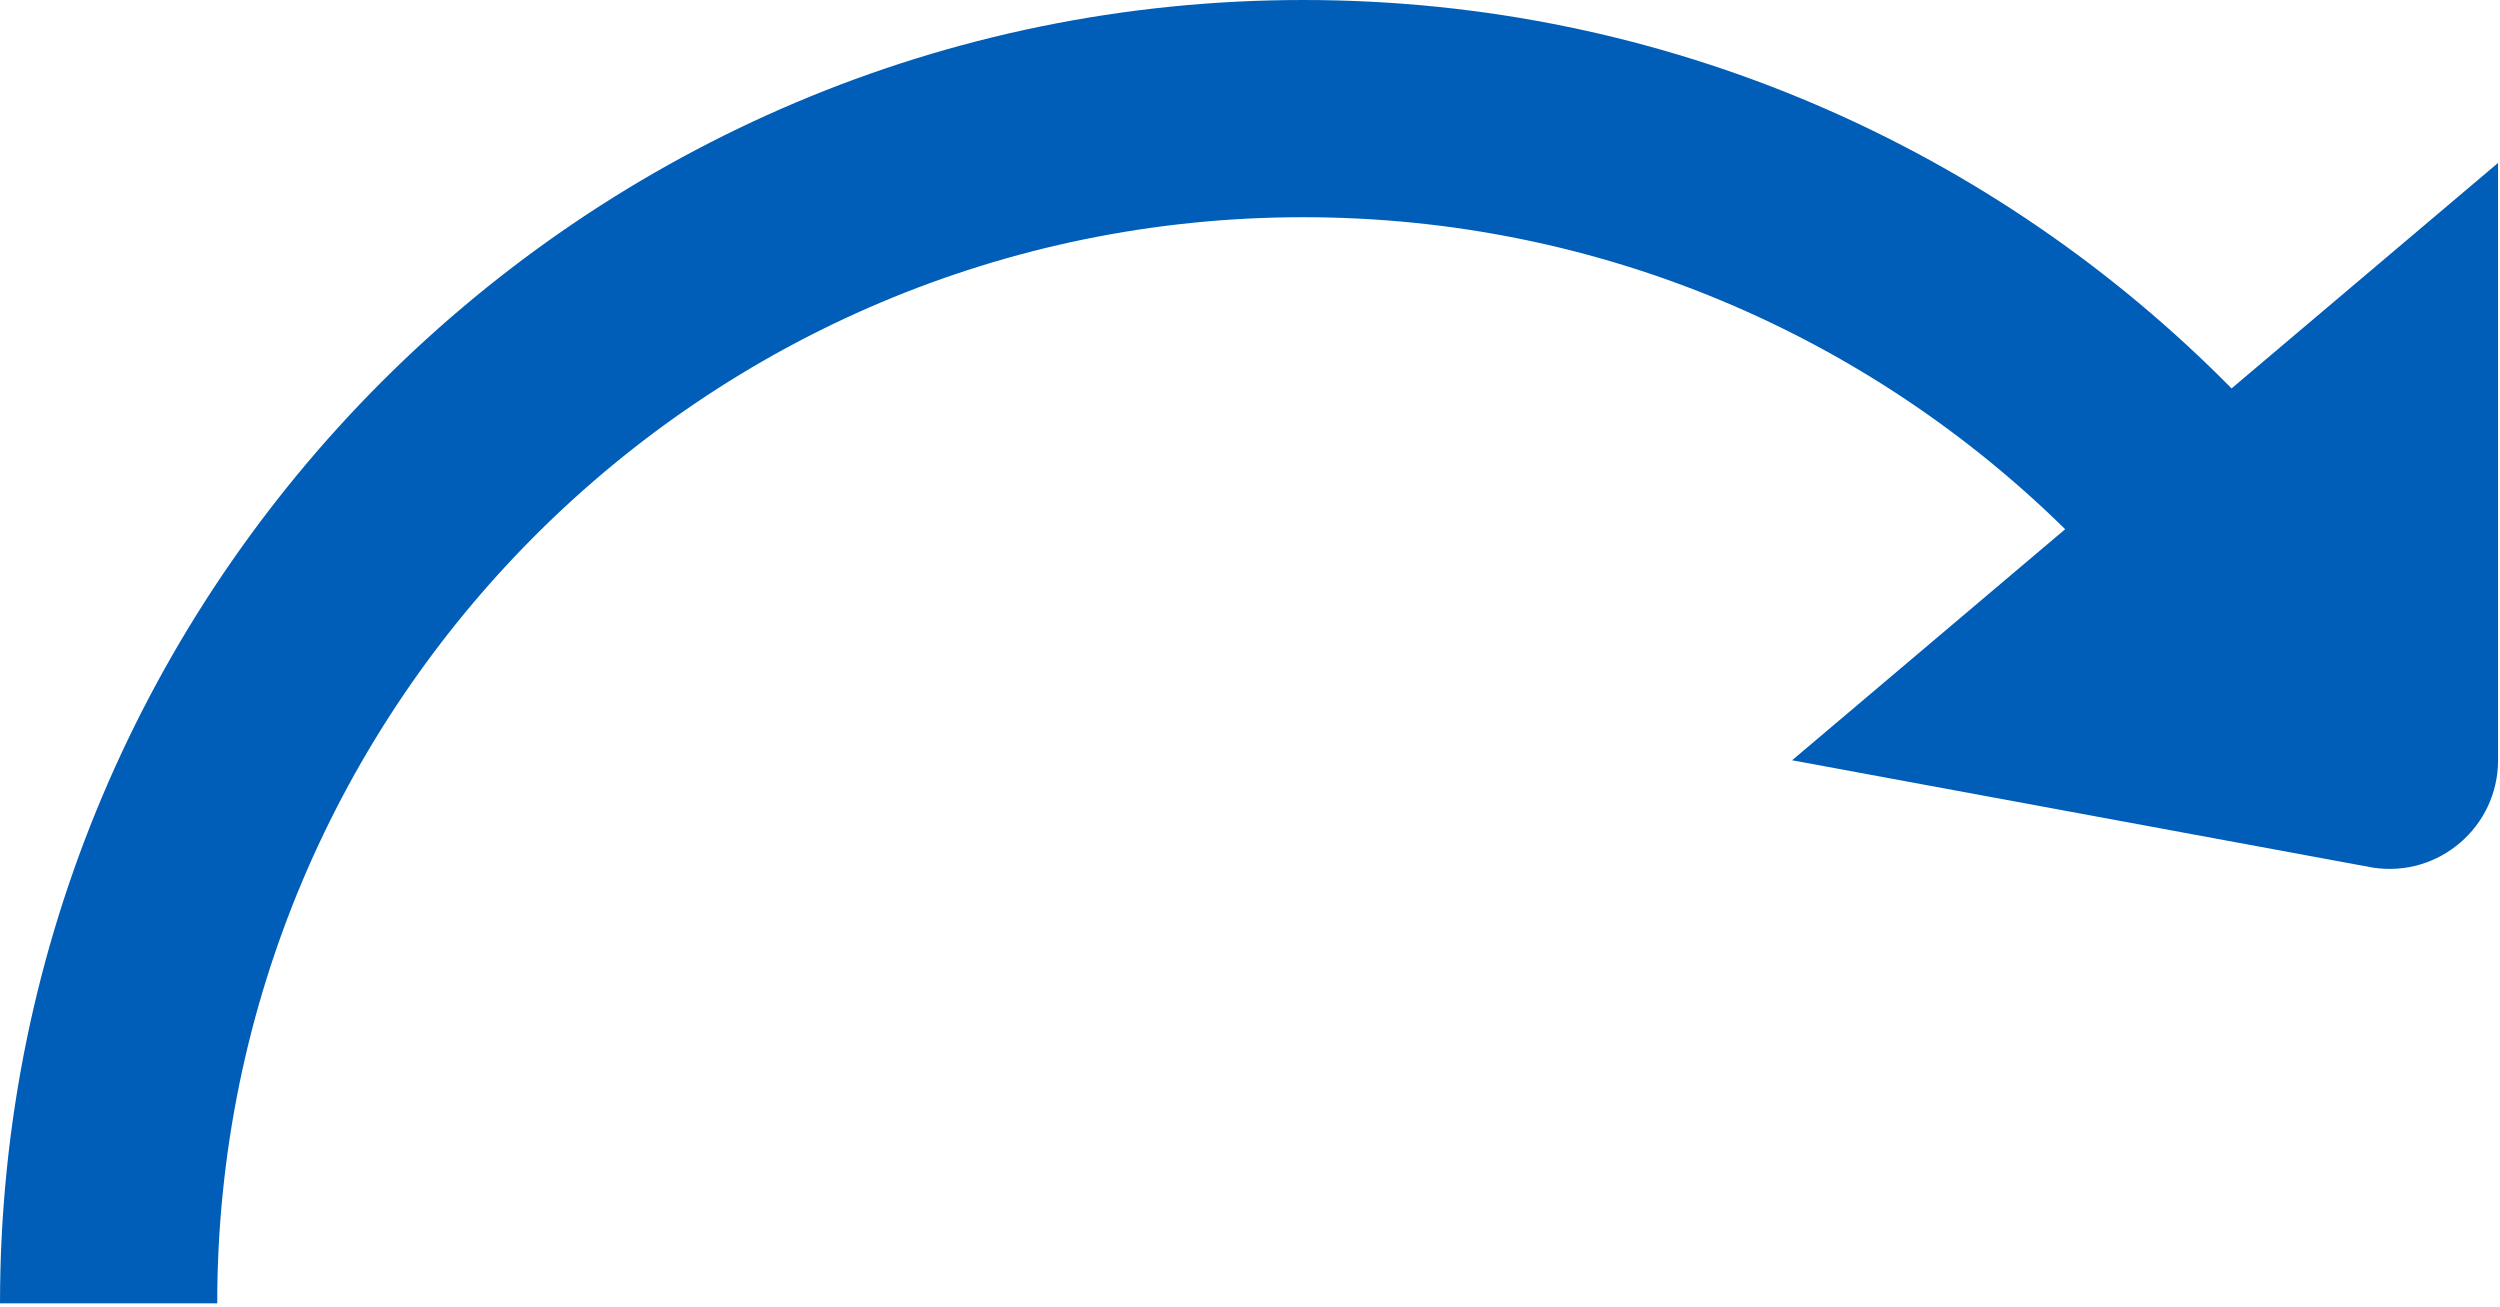 <svg xmlns="http://www.w3.org/2000/svg" width="375" height="196" viewBox="0 0 375 196" fill="none"><path d="M268.813 114.041L309.775 79.382C280.368 50.44 240.019 32.583 195.5 32.583C105.525 32.583 32.584 105.524 32.584 195.499H0.001C0.001 87.528 87.529 0 195.5 0C249.994 0 299.28 22.296 334.734 58.262L374.708 24.437V114.041C374.708 124.026 365.808 131.662 355.94 130.144L268.813 114.041Z" fill="#005EB8"></path></svg>